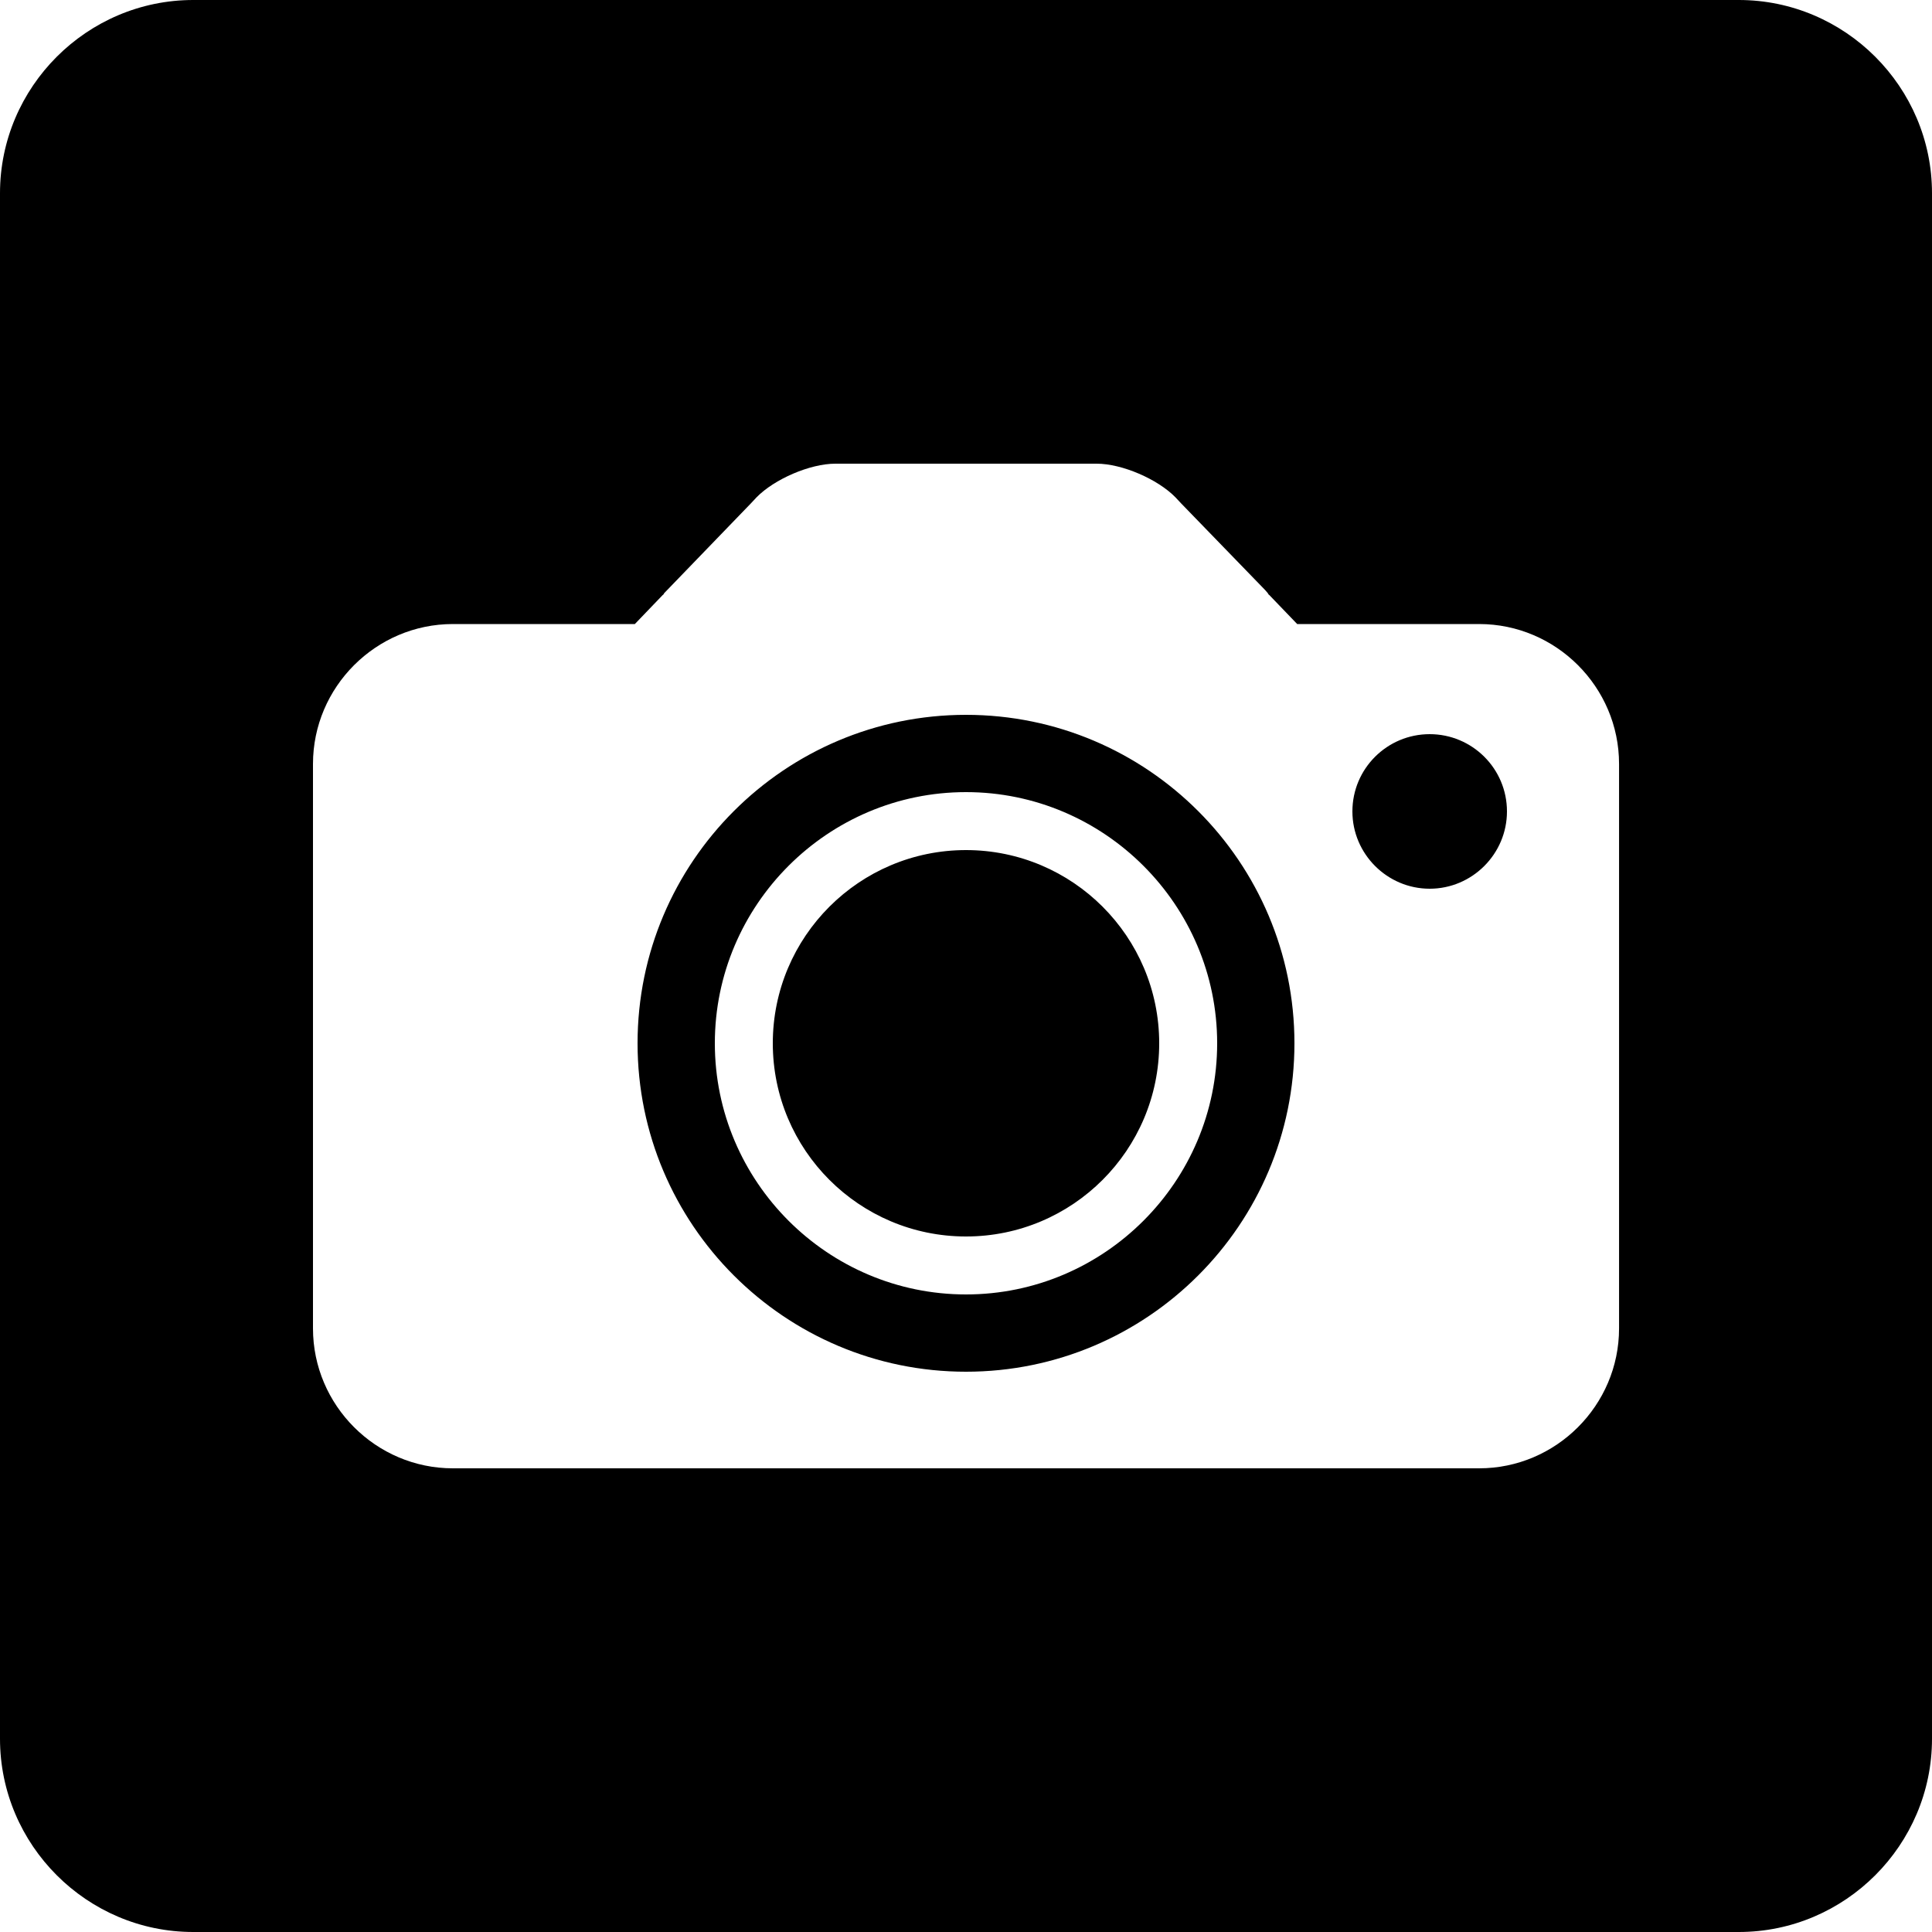 <?xml version="1.0" encoding="utf-8"?>
<!-- Generator: Adobe Illustrator 16.0.0, SVG Export Plug-In . SVG Version: 6.00 Build 0)  -->
<!DOCTYPE svg PUBLIC "-//W3C//DTD SVG 1.1//EN" "http://www.w3.org/Graphics/SVG/1.1/DTD/svg11.dtd">
<svg version="1.1" id="Layer_1" xmlns="http://www.w3.org/2000/svg" xmlns:xlink="http://www.w3.org/1999/xlink" x="0px" y="0px"
	viewBox="0 0 50 50" enable-background="new 0 0 50 50" xml:space="preserve">
<path d="M25,22c-2.76,0-5,2.24-5,5s2.24,5,5,5s5-2.24,5-5S27.76,22,25,22z M25,22c-2.76,0-5,2.24-5,5s2.24,5,5,5s5-2.24,5-5
	S27.76,22,25,22z M25,18.5c-4.69,0-8.5,3.81-8.5,8.5c0,4.69,3.81,8.5,8.5,8.5c4.69,0,8.5-3.81,8.5-8.5
	C33.5,22.31,29.69,18.5,25,18.5z M25,33.5c-3.58,0-6.5-2.92-6.5-6.5s2.92-6.5,6.5-6.5s6.5,2.92,6.5,6.5S28.58,33.5,25,33.5z M25,22
	c-2.76,0-5,2.24-5,5s2.24,5,5,5s5-2.24,5-5S27.76,22,25,22z M37,19c-1.1,0-2,0.89-2,2c0,1.1,0.9,2,2,2s2-0.9,2-2
	C39,19.89,38.1,19,37,19z M37,19c-1.1,0-2,0.89-2,2c0,1.1,0.9,2,2,2s2-0.9,2-2C39,19.89,38.1,19,37,19z M25,18.5
	c-4.69,0-8.5,3.81-8.5,8.5c0,4.69,3.81,8.5,8.5,8.5c4.69,0,8.5-3.81,8.5-8.5C33.5,22.31,29.69,18.5,25,18.5z M25,33.5
	c-3.58,0-6.5-2.92-6.5-6.5s2.92-6.5,6.5-6.5s6.5,2.92,6.5,6.5S28.58,33.5,25,33.5z M25,22c-2.76,0-5,2.24-5,5s2.24,5,5,5s5-2.24,5-5
	S27.76,22,25,22z M37,19c-1.1,0-2,0.89-2,2c0,1.1,0.9,2,2,2s2-0.9,2-2C39,19.89,38.1,19,37,19z M25,18.5c-4.69,0-8.5,3.81-8.5,8.5
	c0,4.69,3.81,8.5,8.5,8.5c4.69,0,8.5-3.81,8.5-8.5C33.5,22.31,29.69,18.5,25,18.5z M25,33.5c-3.58,0-6.5-2.92-6.5-6.5
	s2.92-6.5,6.5-6.5s6.5,2.92,6.5,6.5S28.58,33.5,25,33.5z M25,22c-2.76,0-5,2.24-5,5s2.24,5,5,5s5-2.24,5-5S27.76,22,25,22z M45,0H5
	C2.25,0,0,2.25,0,5v40c0,2.75,2.25,5,5,5h40c2.75,0,5-2.25,5-5V5C50,2.25,47.75,0,45,0z M11.72,38c-1.99,0-3.62-1.63-3.62-3.62
	V19.77c0-1.99,1.63-3.62,3.62-3.62h4.71l0.72-0.75c0.02-0.01,0.03-0.03,0.04-0.05l2.25-2.33l0.14-0.15C20.04,12.4,20.96,12,21.62,12
	h6.76c0.66,0,1.58,0.4,2.04,0.87l0.14,0.15l2.181,2.25c0.02,0.02,0.05,0.06,0.069,0.08c0.011,0.02,0.021,0.04,0.04,0.05l0.721,0.75
	h4.71c1.989,0,3.62,1.63,3.62,3.62v14.61c0,1.99-1.631,3.62-3.62,3.62H11.72z"/>
</svg>

